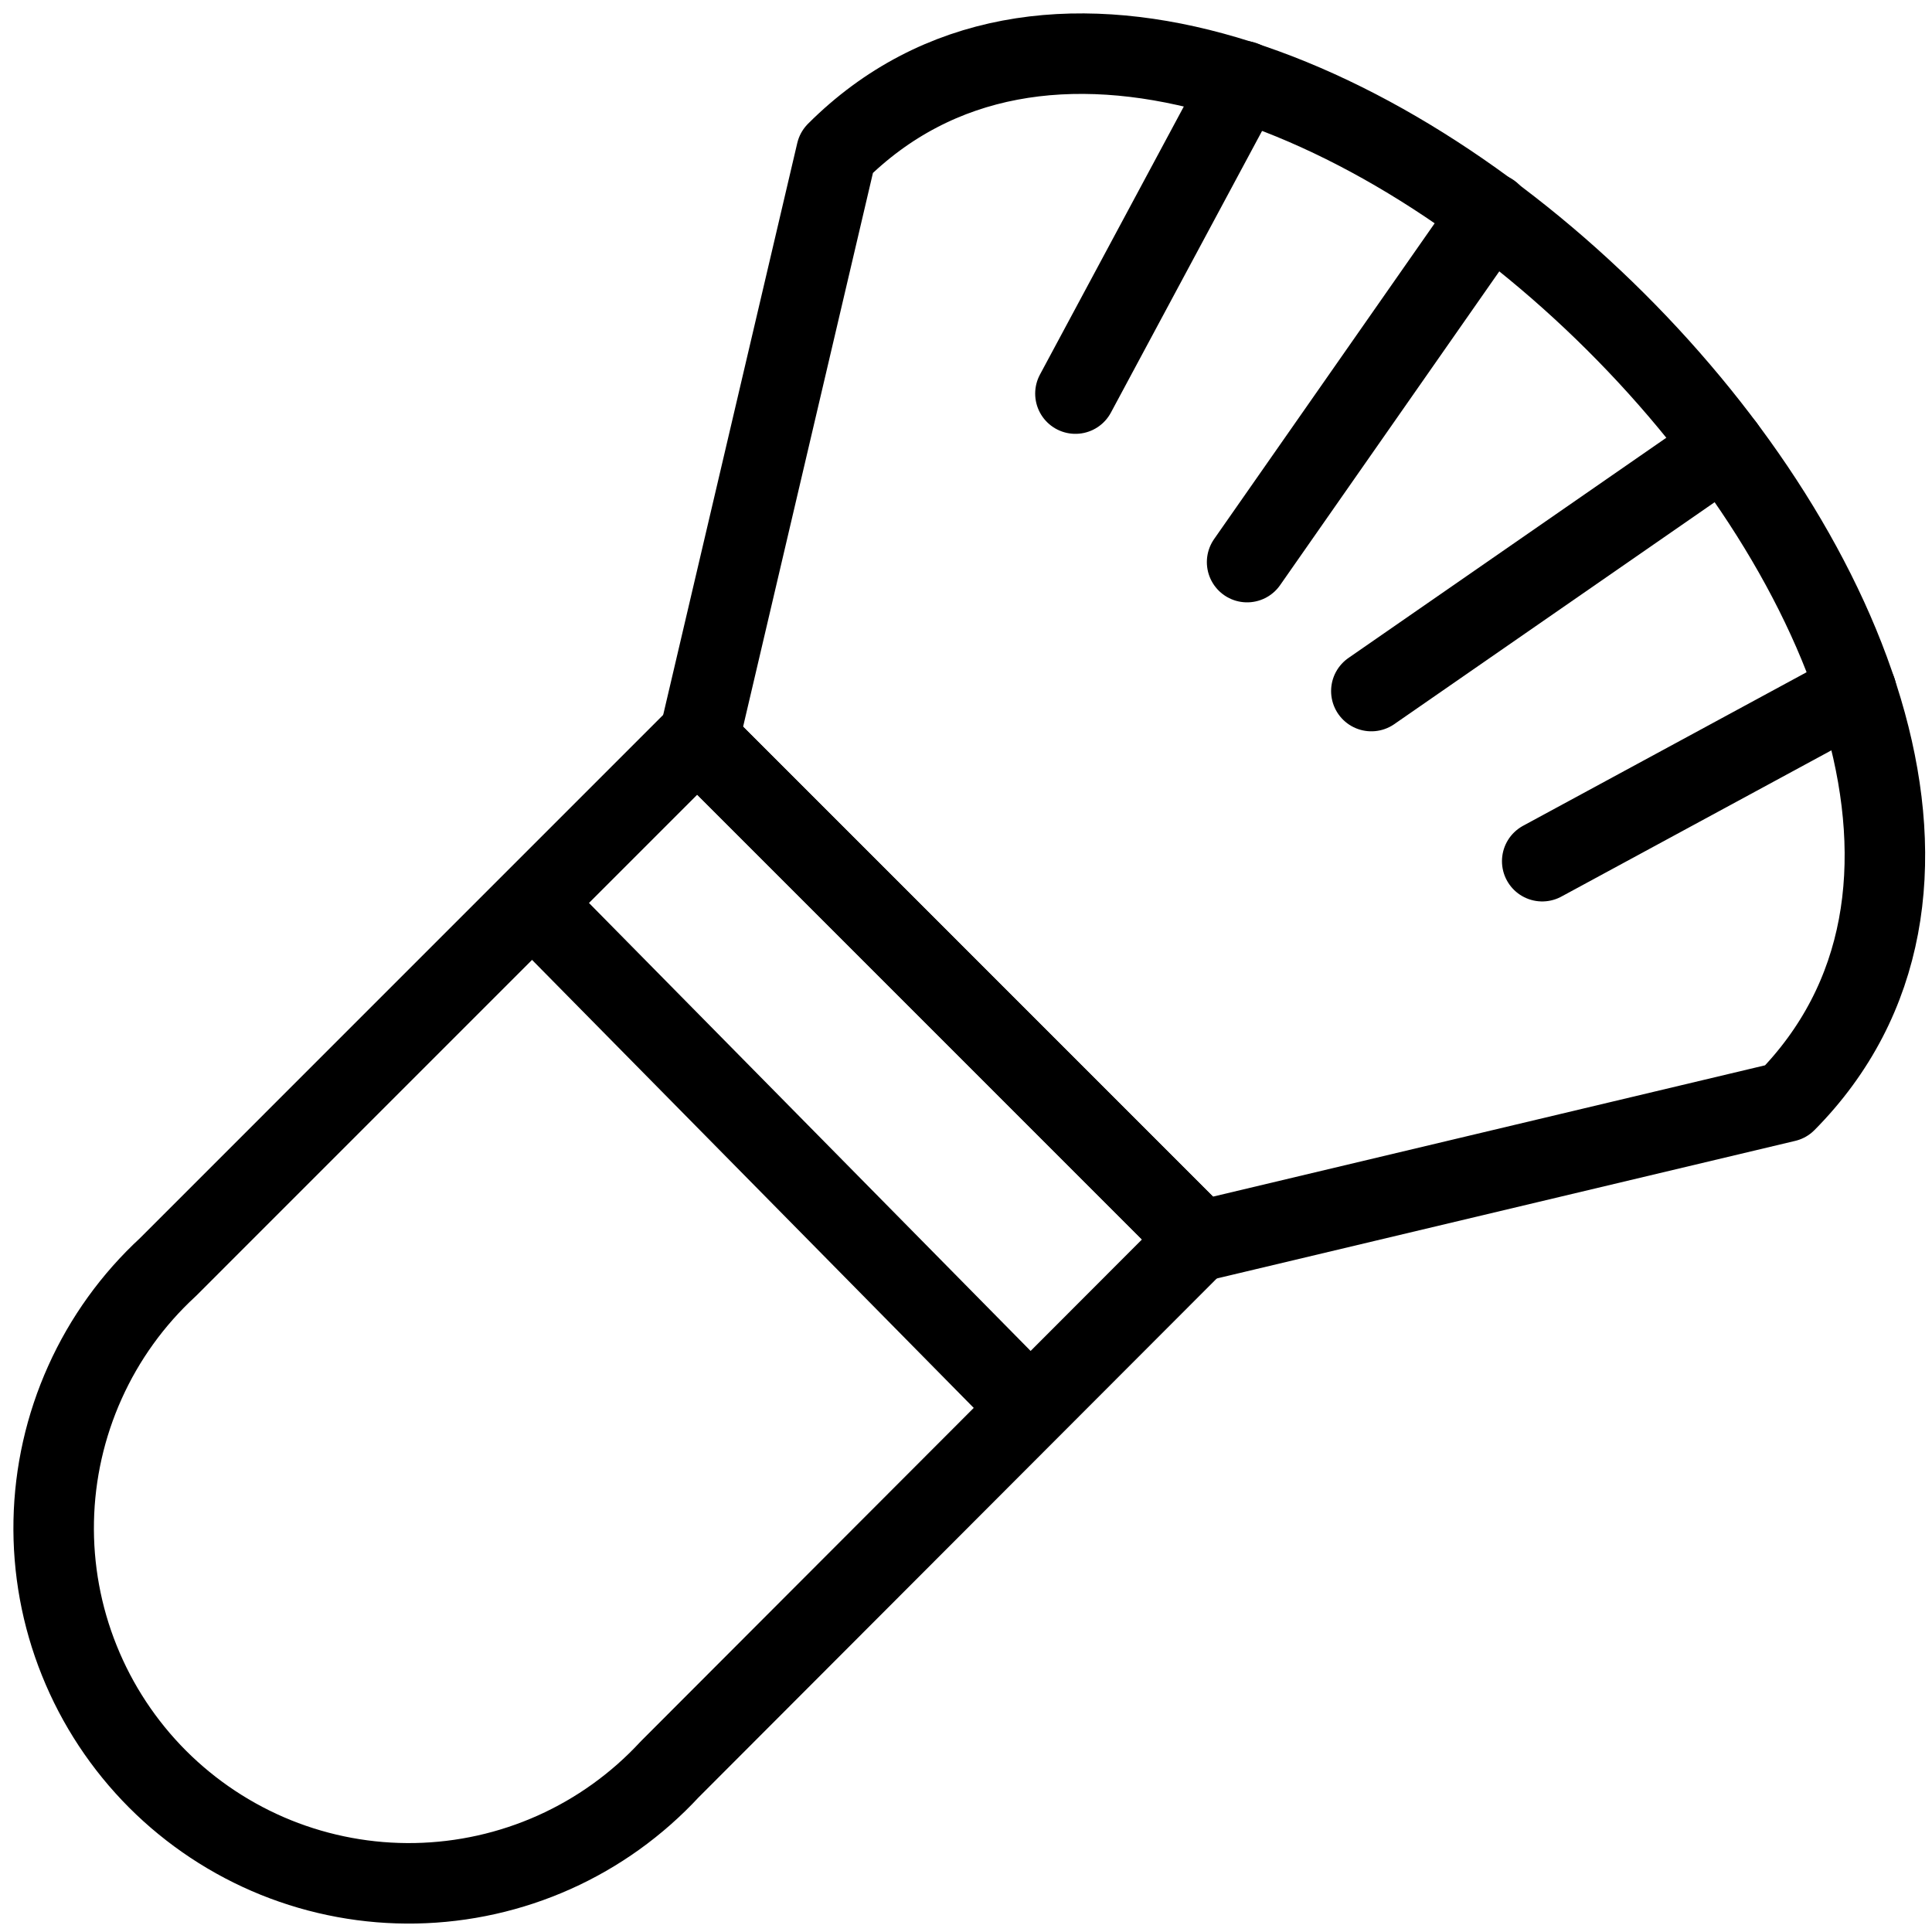 <svg width="36" height="36" viewBox="0 0 36 36" fill="none" xmlns="http://www.w3.org/2000/svg">
<path d="M12.992 13.747L22.339 23.095L12.476 32.972C11.87 33.626 11.139 34.151 10.326 34.515C9.513 34.879 8.634 35.075 7.743 35.092C6.853 35.109 5.967 34.945 5.141 34.612C4.315 34.278 3.565 33.781 2.935 33.151C2.306 32.52 1.81 31.769 1.478 30.942C1.145 30.116 0.983 29.23 1.001 28.34C1.019 27.449 1.217 26.571 1.583 25.758C1.948 24.945 2.474 24.215 3.129 23.611L12.992 13.747Z" stroke="black" stroke-width="1.5" stroke-linejoin="round"/>
<path d="M15.586 2.837C23.12 -4.696 40.856 12.877 33.278 20.529L22.368 23.124L13.021 13.777L15.586 2.837Z" stroke="black" stroke-width="1.5" stroke-linejoin="round"/>
<path d="M9.925 16.829L19.198 26.235" stroke="black" stroke-width="1.5" stroke-linejoin="round"/>
<path d="M32.128 8.322L25.553 12.877" stroke="black" stroke-width="1.5" stroke-linecap="round" stroke-linejoin="round"/>
<path d="M34.59 12.877L28.737 16.047" stroke="black" stroke-width="1.5" stroke-linecap="round" stroke-linejoin="round"/>
<path d="M27.779 3.973L23.238 10.474" stroke="black" stroke-width="1.5" stroke-linecap="round" stroke-linejoin="round"/>
<path d="M23.164 1.511L20.039 7.334" stroke="black" stroke-width="1.5" stroke-linecap="round" stroke-linejoin="round"/>
</svg>
